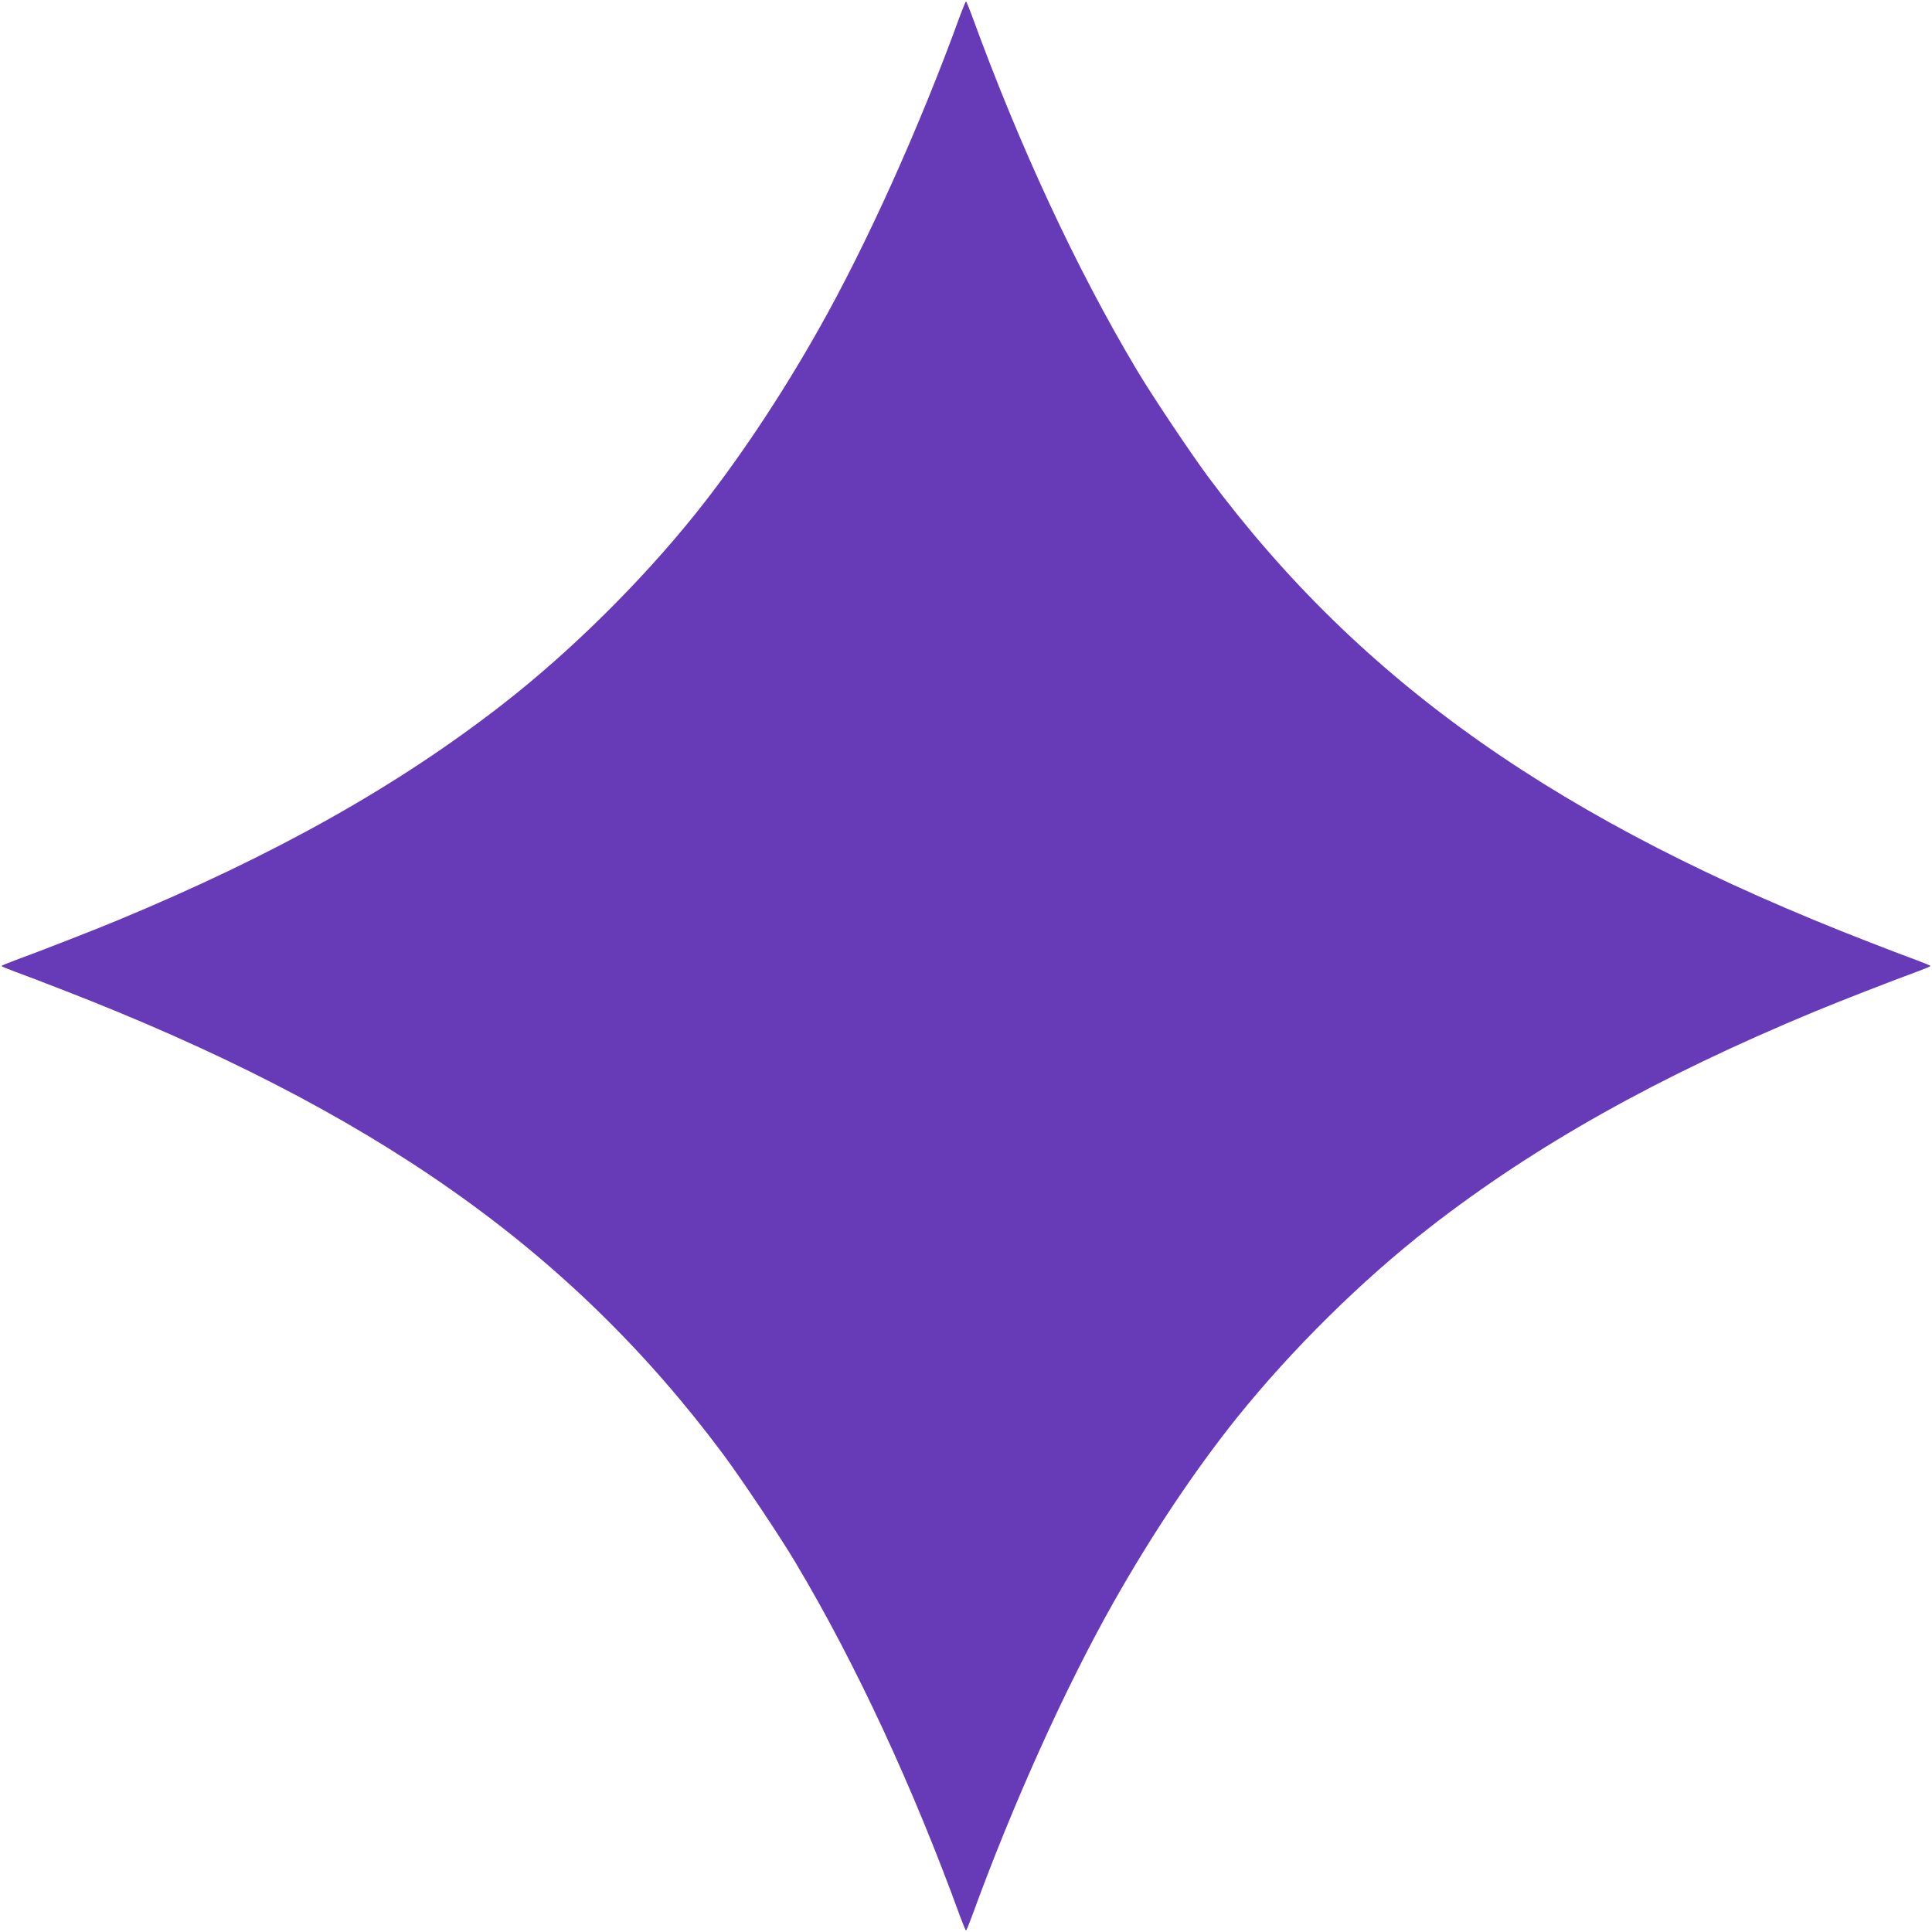 <?xml version="1.0" standalone="no"?>
<!DOCTYPE svg PUBLIC "-//W3C//DTD SVG 20010904//EN"
 "http://www.w3.org/TR/2001/REC-SVG-20010904/DTD/svg10.dtd">
<svg version="1.0" xmlns="http://www.w3.org/2000/svg"
 width="1280pt" height="1280pt" viewBox="0 0 1280 1280"
 preserveAspectRatio="xMidYMid meet">
<g transform="translate(0,1280) scale(0.1,-0.1)"
fill="#673ab7" stroke="none">
<path d="M6361 12697 c-268 -738 -619 -1517 -939 -2082 -250 -443 -538 -874
-815 -1220 -364 -453 -828 -912 -1278 -1262 -701 -545 -1509 -998 -2549 -1430
-166 -69 -526 -209 -677 -264 -51 -19 -93 -36 -93 -39 0 -3 42 -20 93 -39 50
-18 189 -71 307 -117 2057 -797 3369 -1719 4385 -3084 119 -161 376 -544 477
-715 398 -667 777 -1484 1089 -2342 19 -51 36 -93 39 -93 3 0 20 42 39 93 268
738 619 1517 939 2082 250 443 538 874 815 1220 364 453 828 912 1278 1262
701 545 1509 998 2549 1430 166 69 526 209 677 264 51 19 93 36 93 39 0 3 -42
20 -93 39 -50 18 -189 71 -307 117 -2057 797 -3369 1719 -4385 3084 -119 161
-376 544 -477 715 -398 667 -777 1484 -1089 2342 -19 51 -36 93 -39 93 -3 0
-20 -42 -39 -93z"/>
</g>
</svg>
